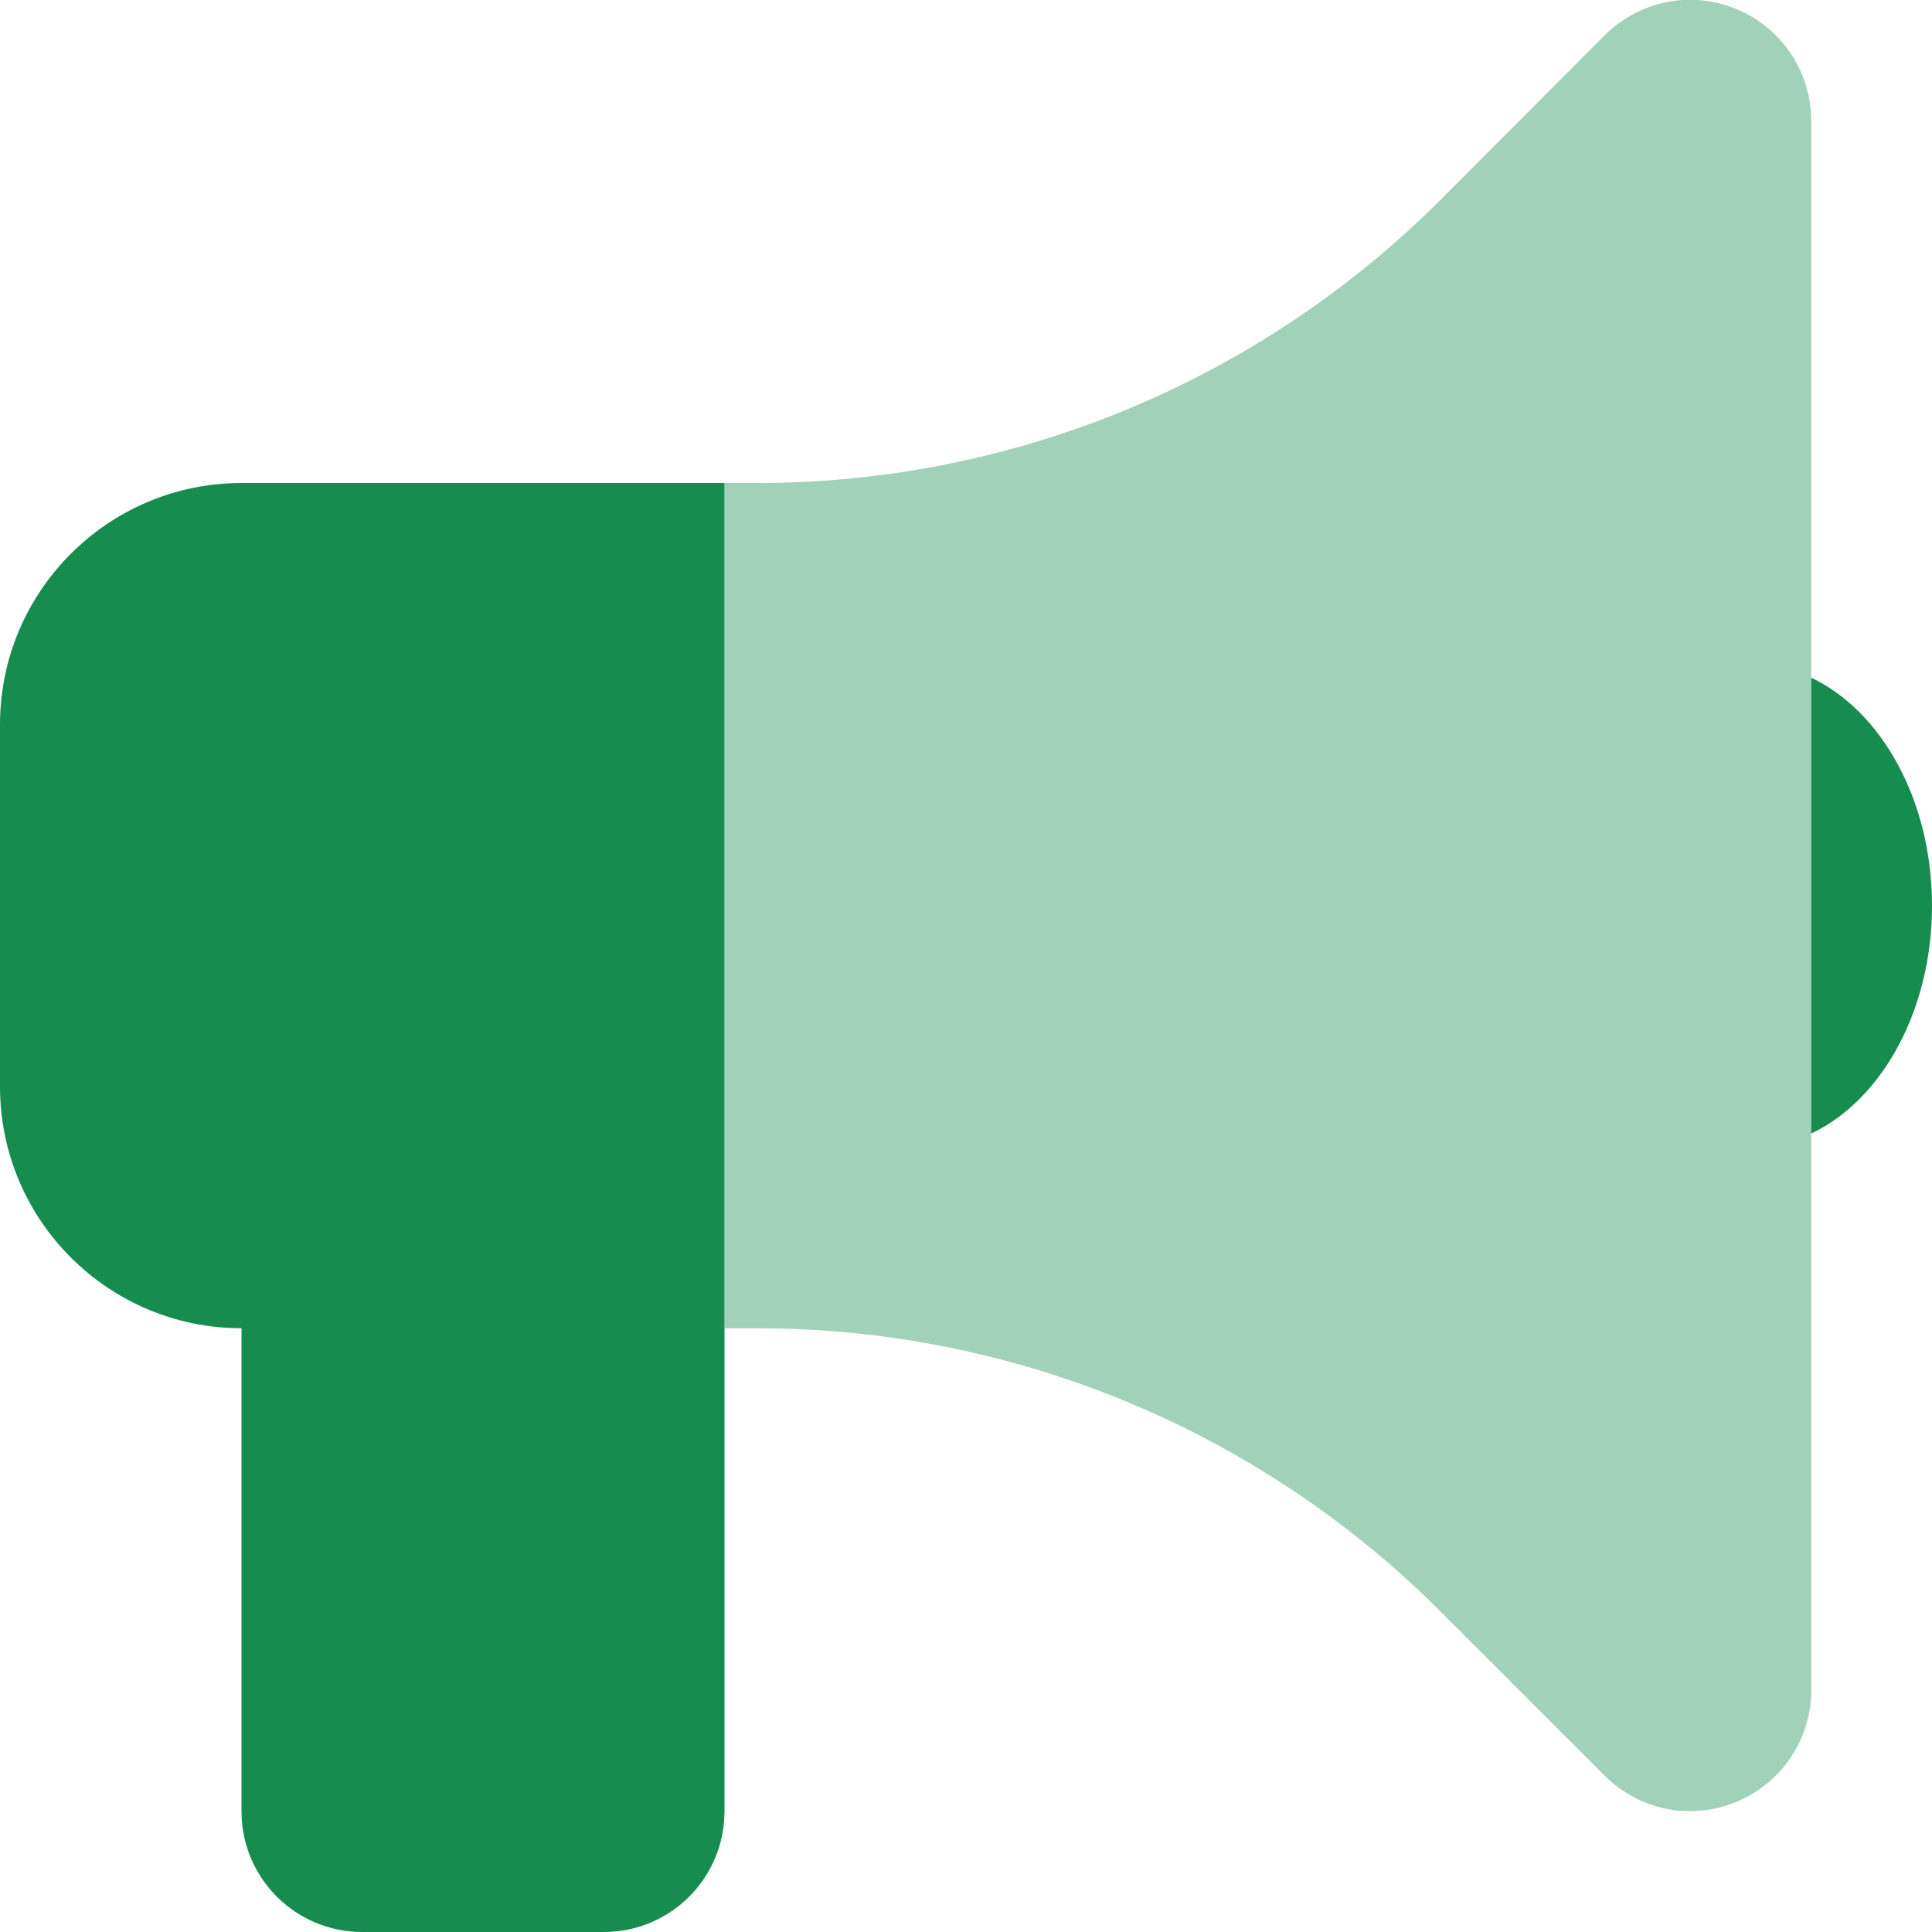 <svg xmlns="http://www.w3.org/2000/svg" height="64" width="64" viewBox="0 0 512 512"><g fill="#168c4f" class="nc-icon-wrapper"><defs></defs><path class="fa-secondary" d="M480 32c0-12.9-7.8-24.6-19.8-29.6s-25.7-2.2-34.9 6.9L381.7 53c-48 48-113.1 75-181 75H192v32 32 96 32 32h8.7c67.9 0 133 27 181 75l43.6 43.6c9.2 9.2 22.9 11.9 34.9 6.9s19.8-16.6 19.8-29.6V32z" opacity=".4"></path><path class="fa-primary" d="M0 192c0-35.3 28.7-64 64-64H192V320v32V480c0 17.7-14.3 32-32 32H96c-17.7 0-32-14.3-32-32l0-128c-35.3 0-64-28.7-64-64V192zm512 48c0 27.9-13.4 51.6-32 60.4V179.6c18.6 8.8 32 32.5 32 60.4z"></path></g></svg>